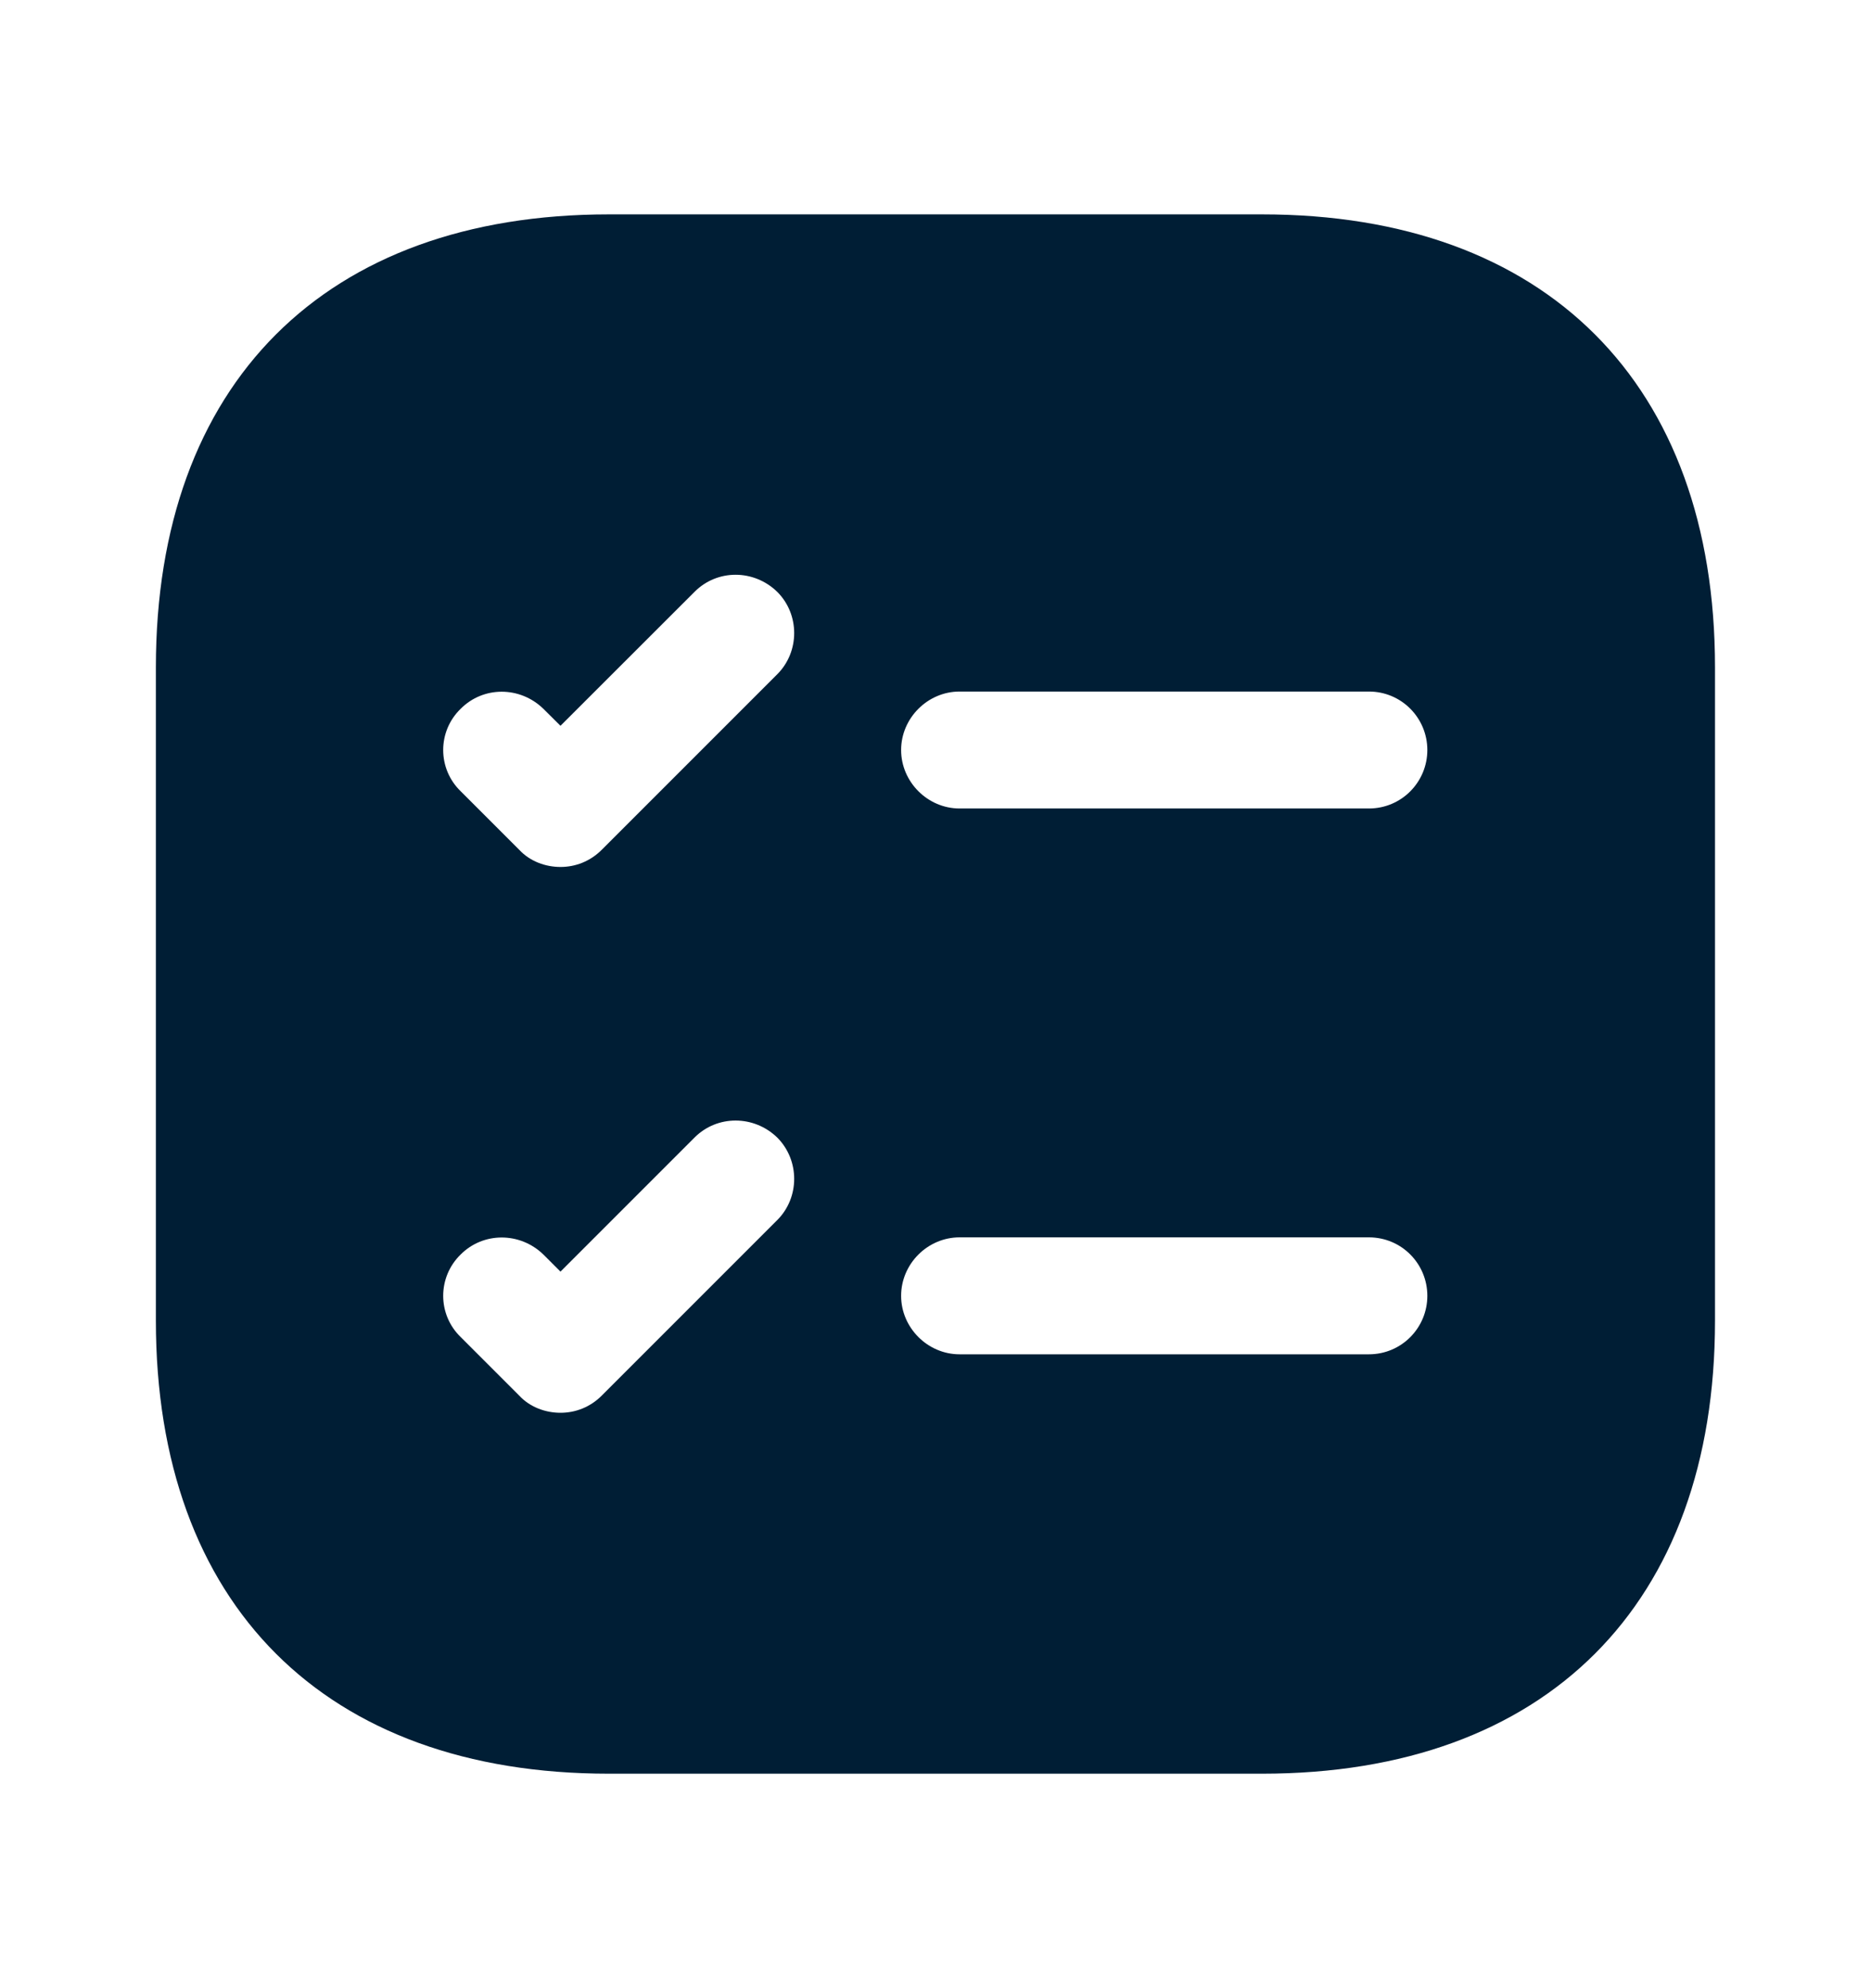 <svg width="16" height="17" viewBox="0 0 16 17" fill="none" xmlns="http://www.w3.org/2000/svg">
<g id="vuesax/bold/task-square">
<g id="task-square">
<path id="Vector" d="M10.793 1.833H5.206C2.78 1.833 1.333 3.28 1.333 5.706V11.293C1.333 13.72 2.78 15.166 5.206 15.166H10.793C13.22 15.166 14.666 13.72 14.666 11.293V5.706C14.666 3.28 13.22 1.833 10.793 1.833ZM6.646 10.433L5.146 11.933C5.046 12.033 4.92 12.08 4.793 12.08C4.666 12.08 4.533 12.033 4.44 11.933L3.94 11.433C3.74 11.24 3.74 10.92 3.94 10.726C4.133 10.533 4.446 10.533 4.646 10.726L4.793 10.873L5.94 9.726C6.133 9.533 6.446 9.533 6.646 9.726C6.84 9.92 6.84 10.24 6.646 10.433ZM6.646 5.766L5.146 7.266C5.046 7.366 4.92 7.413 4.793 7.413C4.666 7.413 4.533 7.366 4.44 7.266L3.94 6.766C3.74 6.573 3.74 6.253 3.94 6.06C4.133 5.866 4.446 5.866 4.646 6.06L4.793 6.206L5.94 5.06C6.133 4.866 6.446 4.866 6.646 5.06C6.84 5.253 6.84 5.573 6.646 5.766ZM11.706 11.58H8.206C7.933 11.58 7.706 11.353 7.706 11.08C7.706 10.806 7.933 10.58 8.206 10.58H11.706C11.986 10.58 12.206 10.806 12.206 11.08C12.206 11.353 11.986 11.58 11.706 11.58ZM11.706 6.913H8.206C7.933 6.913 7.706 6.686 7.706 6.413C7.706 6.14 7.933 5.913 8.206 5.913H11.706C11.986 5.913 12.206 6.14 12.206 6.413C12.206 6.686 11.986 6.913 11.706 6.913Z" fill="#001E35"/>
</g>
</g>
</svg>
